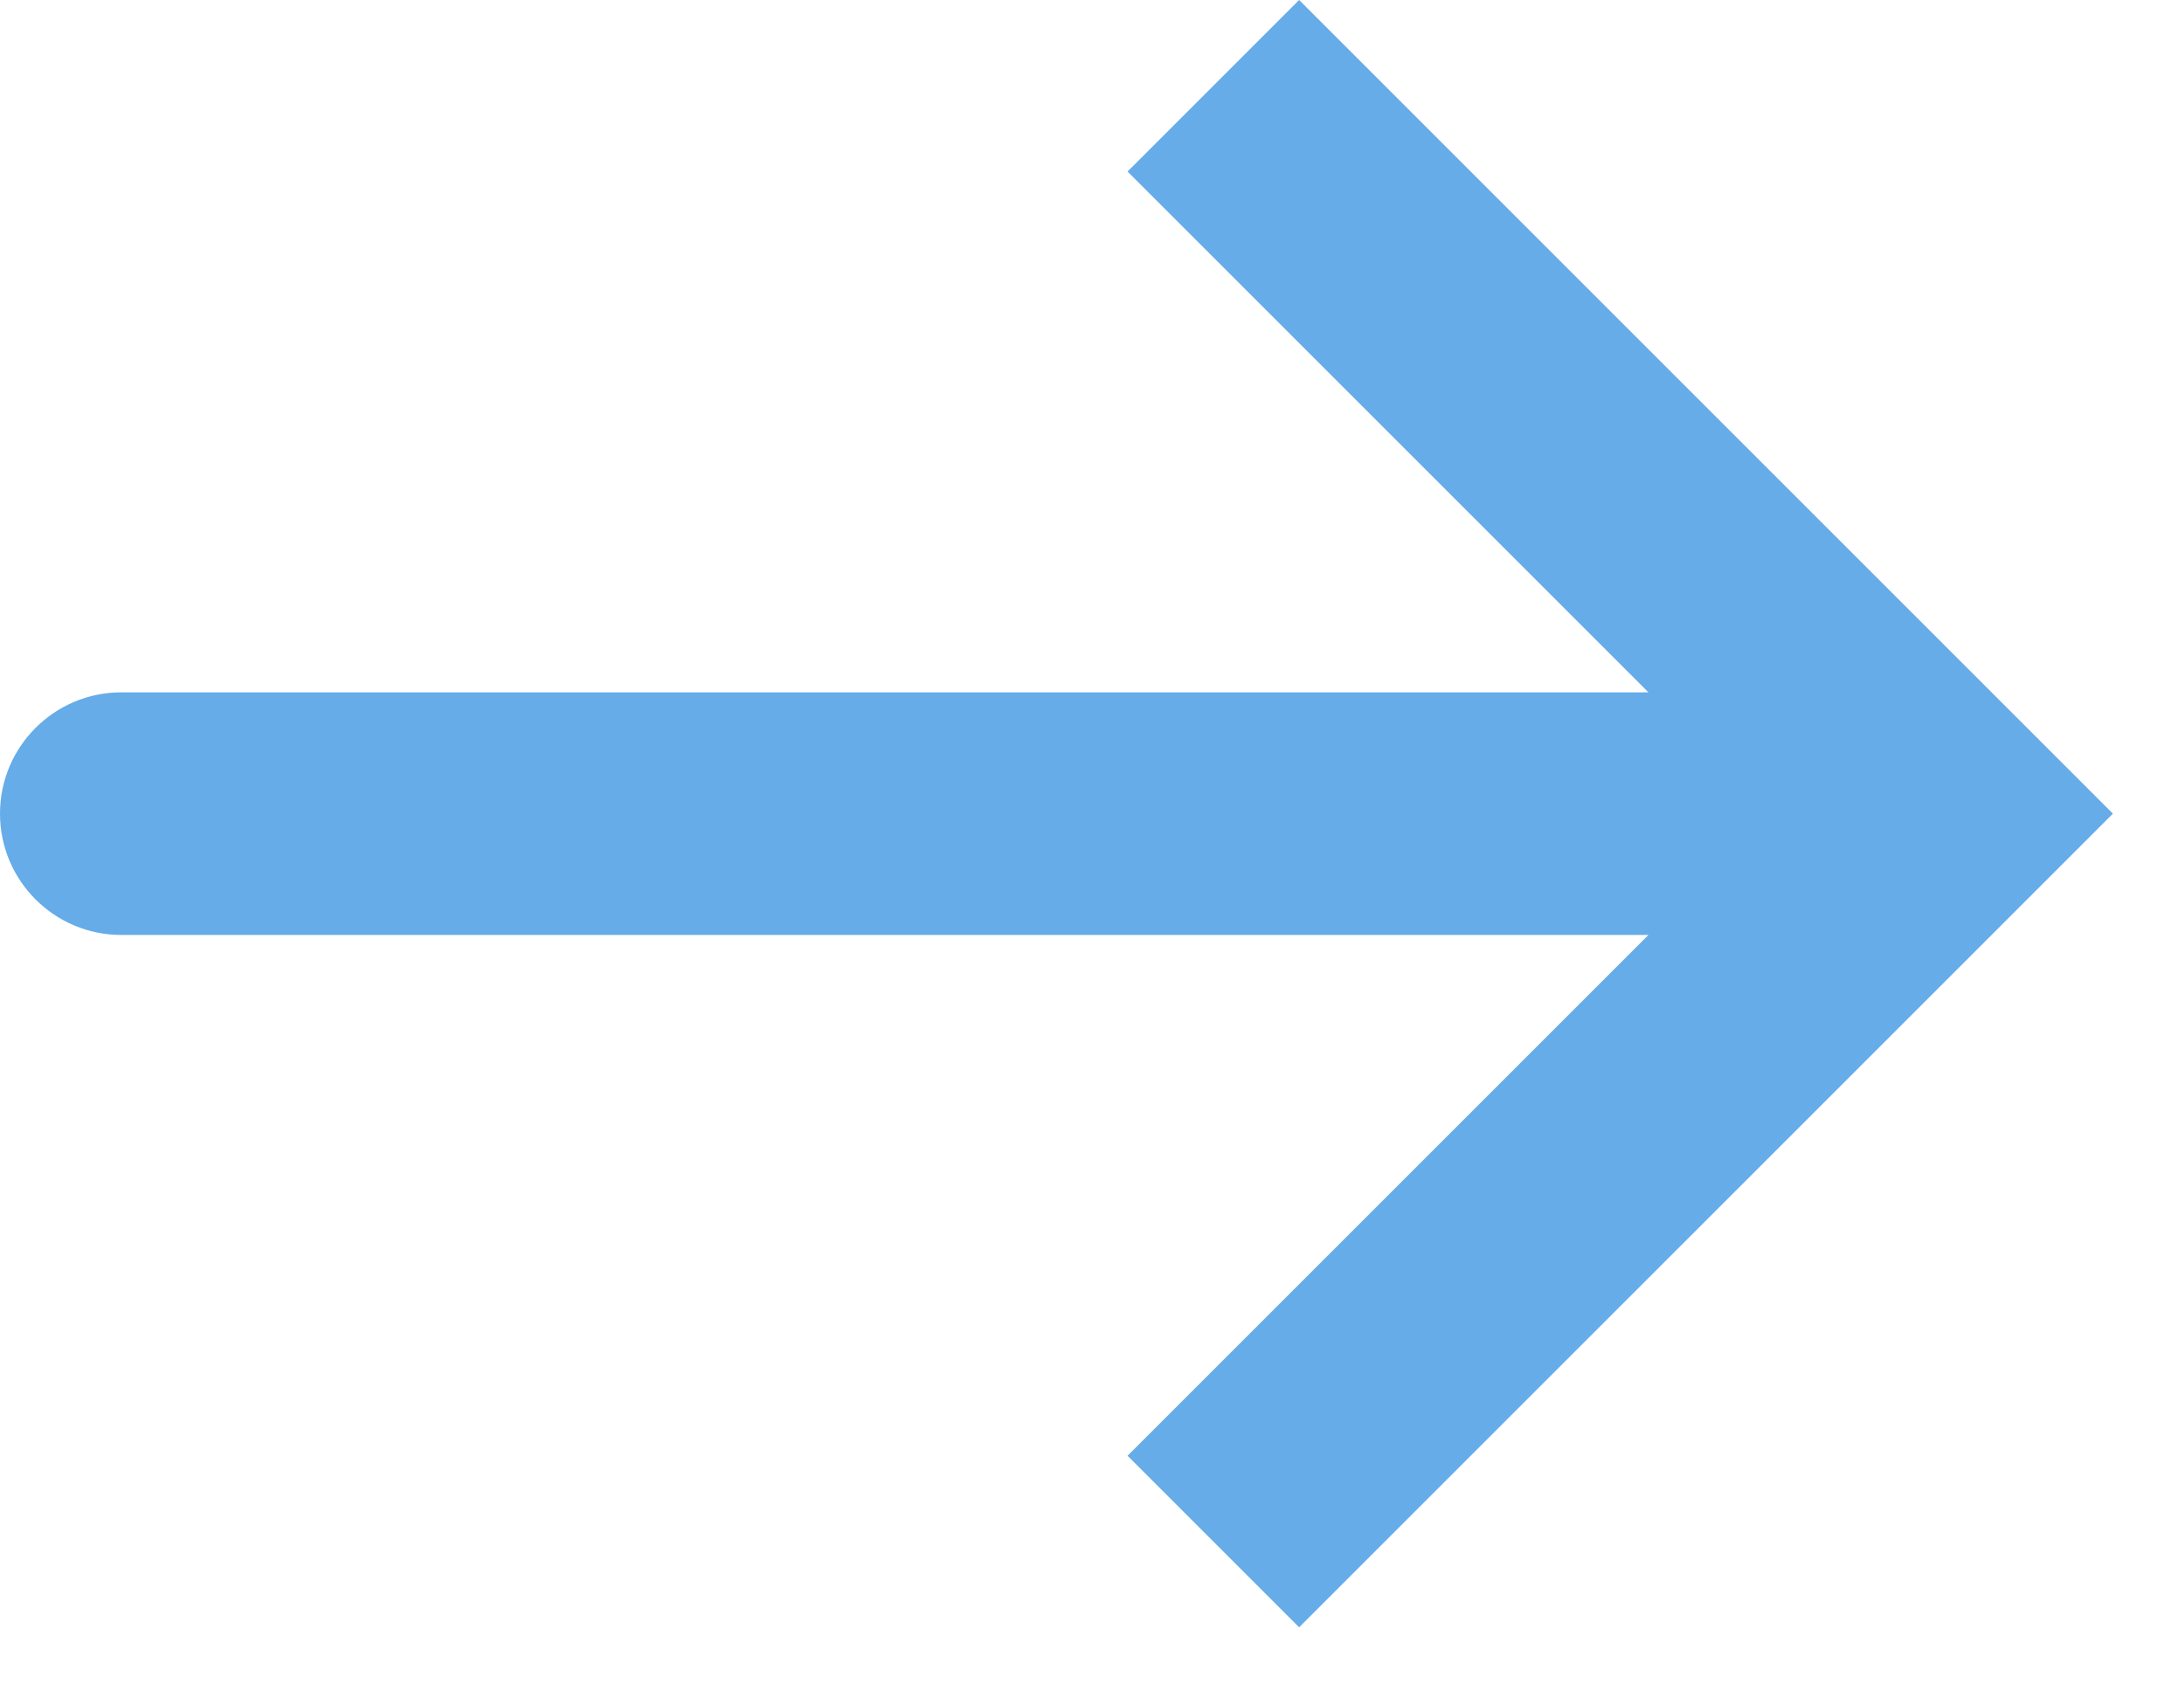 <?xml version="1.0" encoding="UTF-8"?> <svg xmlns="http://www.w3.org/2000/svg" width="18" height="14" viewBox="0 0 18 14" fill="none"><path fill-rule="evenodd" clip-rule="evenodd" d="M10.707 0L9.293 1.414L13.586 5.707H1C0.448 5.707 -0 6.155 -0 6.707C-0 7.259 0.448 7.707 1 7.707H13.586L9.293 12L10.707 13.414L17.414 6.707L10.707 0Z" fill="#66ACE8"></path></svg> 